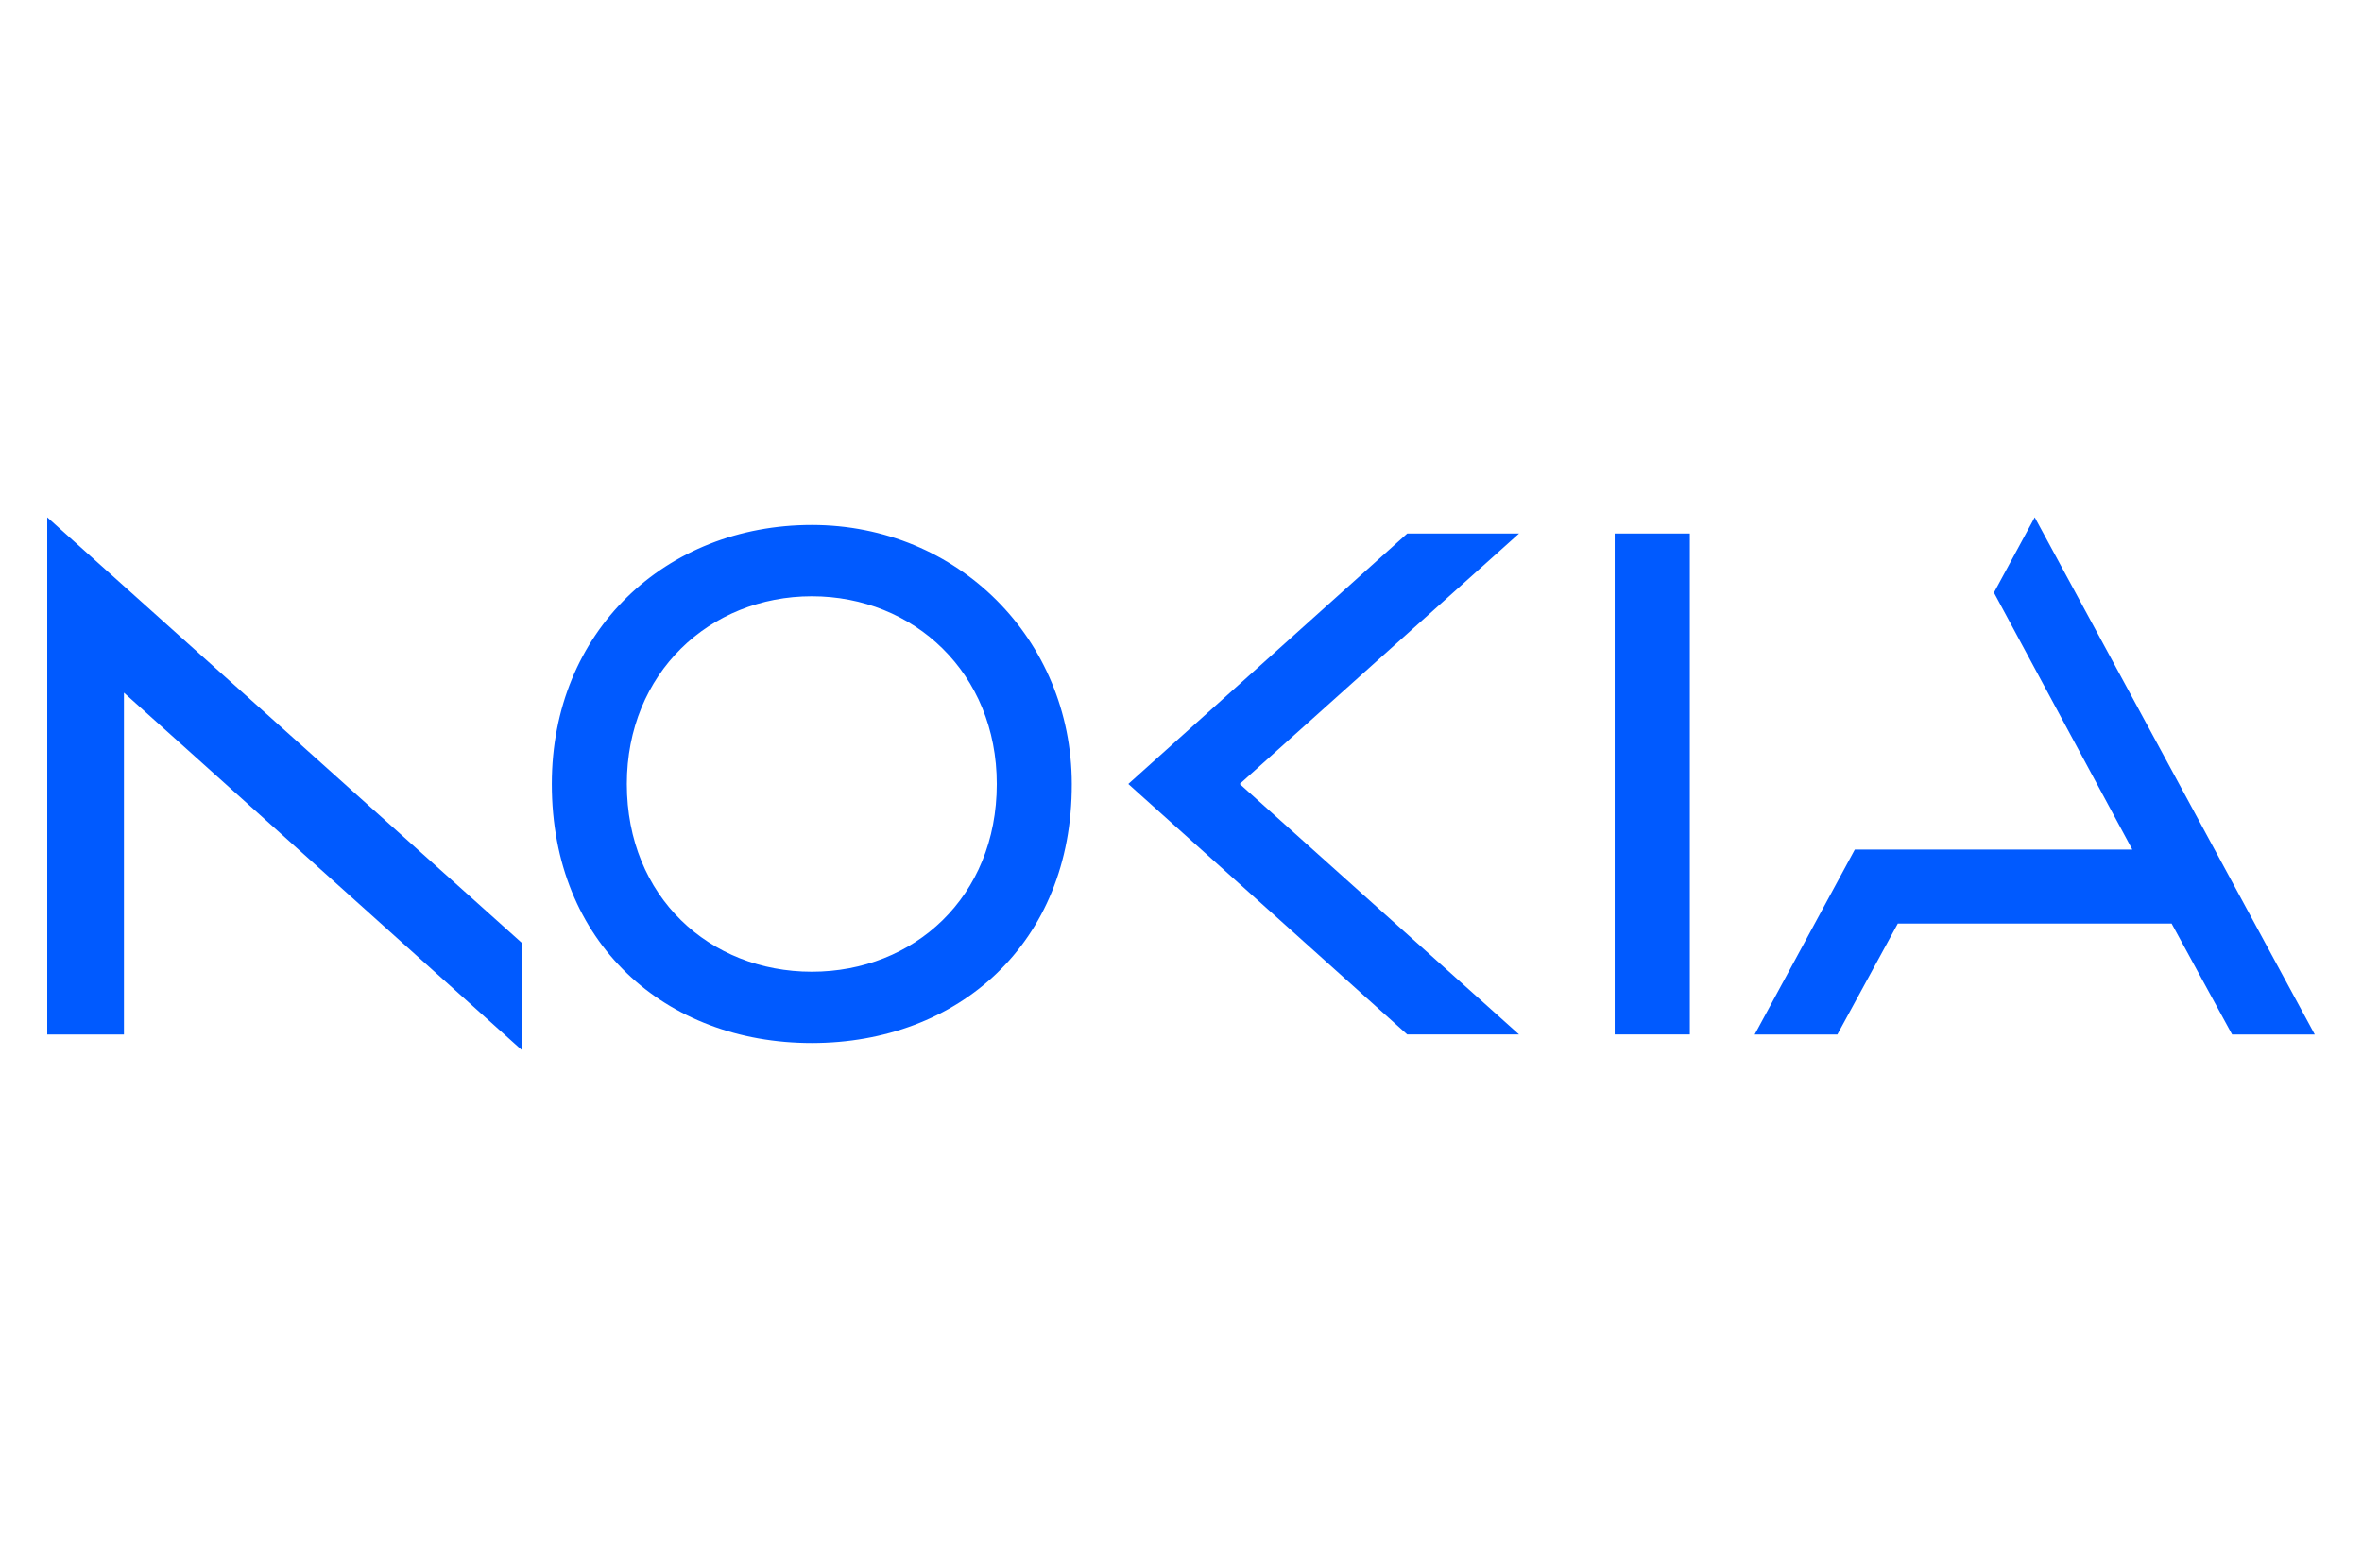<svg width="125" height="83" viewBox="0 0 125 83" fill="none" xmlns="http://www.w3.org/2000/svg">
<g clip-path="url(#clip0_36826_741)">
<path d="M42.962 27.788C35.215 27.788 29.203 33.427 29.203 41.5C29.203 49.936 35.215 55.212 42.962 55.212C50.71 55.211 56.734 49.936 56.721 41.5C56.71 33.851 50.71 27.788 42.962 27.788ZM42.962 31.563C48.369 31.563 52.751 35.632 52.751 41.5C52.751 47.476 48.369 51.437 42.962 51.437C37.556 51.437 33.173 47.476 33.173 41.5C33.173 35.632 37.556 31.563 42.962 31.563ZM85.451 28.241V54.758H89.428V28.241H85.451ZM74.472 28.241L59.712 41.499L74.472 54.758H80.39L65.608 41.499L80.39 28.241H74.472ZM107.68 27.382L105.522 31.369L112.845 44.971H98.159L92.86 54.759H97.236L100.435 48.887H114.925L118.125 54.759H122.5L107.68 27.382ZM2.5 27.382V54.759H6.559V36.667L27.65 55.617V49.941L2.5 27.382Z" fill="#005AFF"/>
</g>
<defs>
<clipPath id="clip0_36826_741">
<rect width="120" height="28.235" fill="white" transform="translate(2.5 27.382)"/>
</clipPath>
</defs>
</svg>
